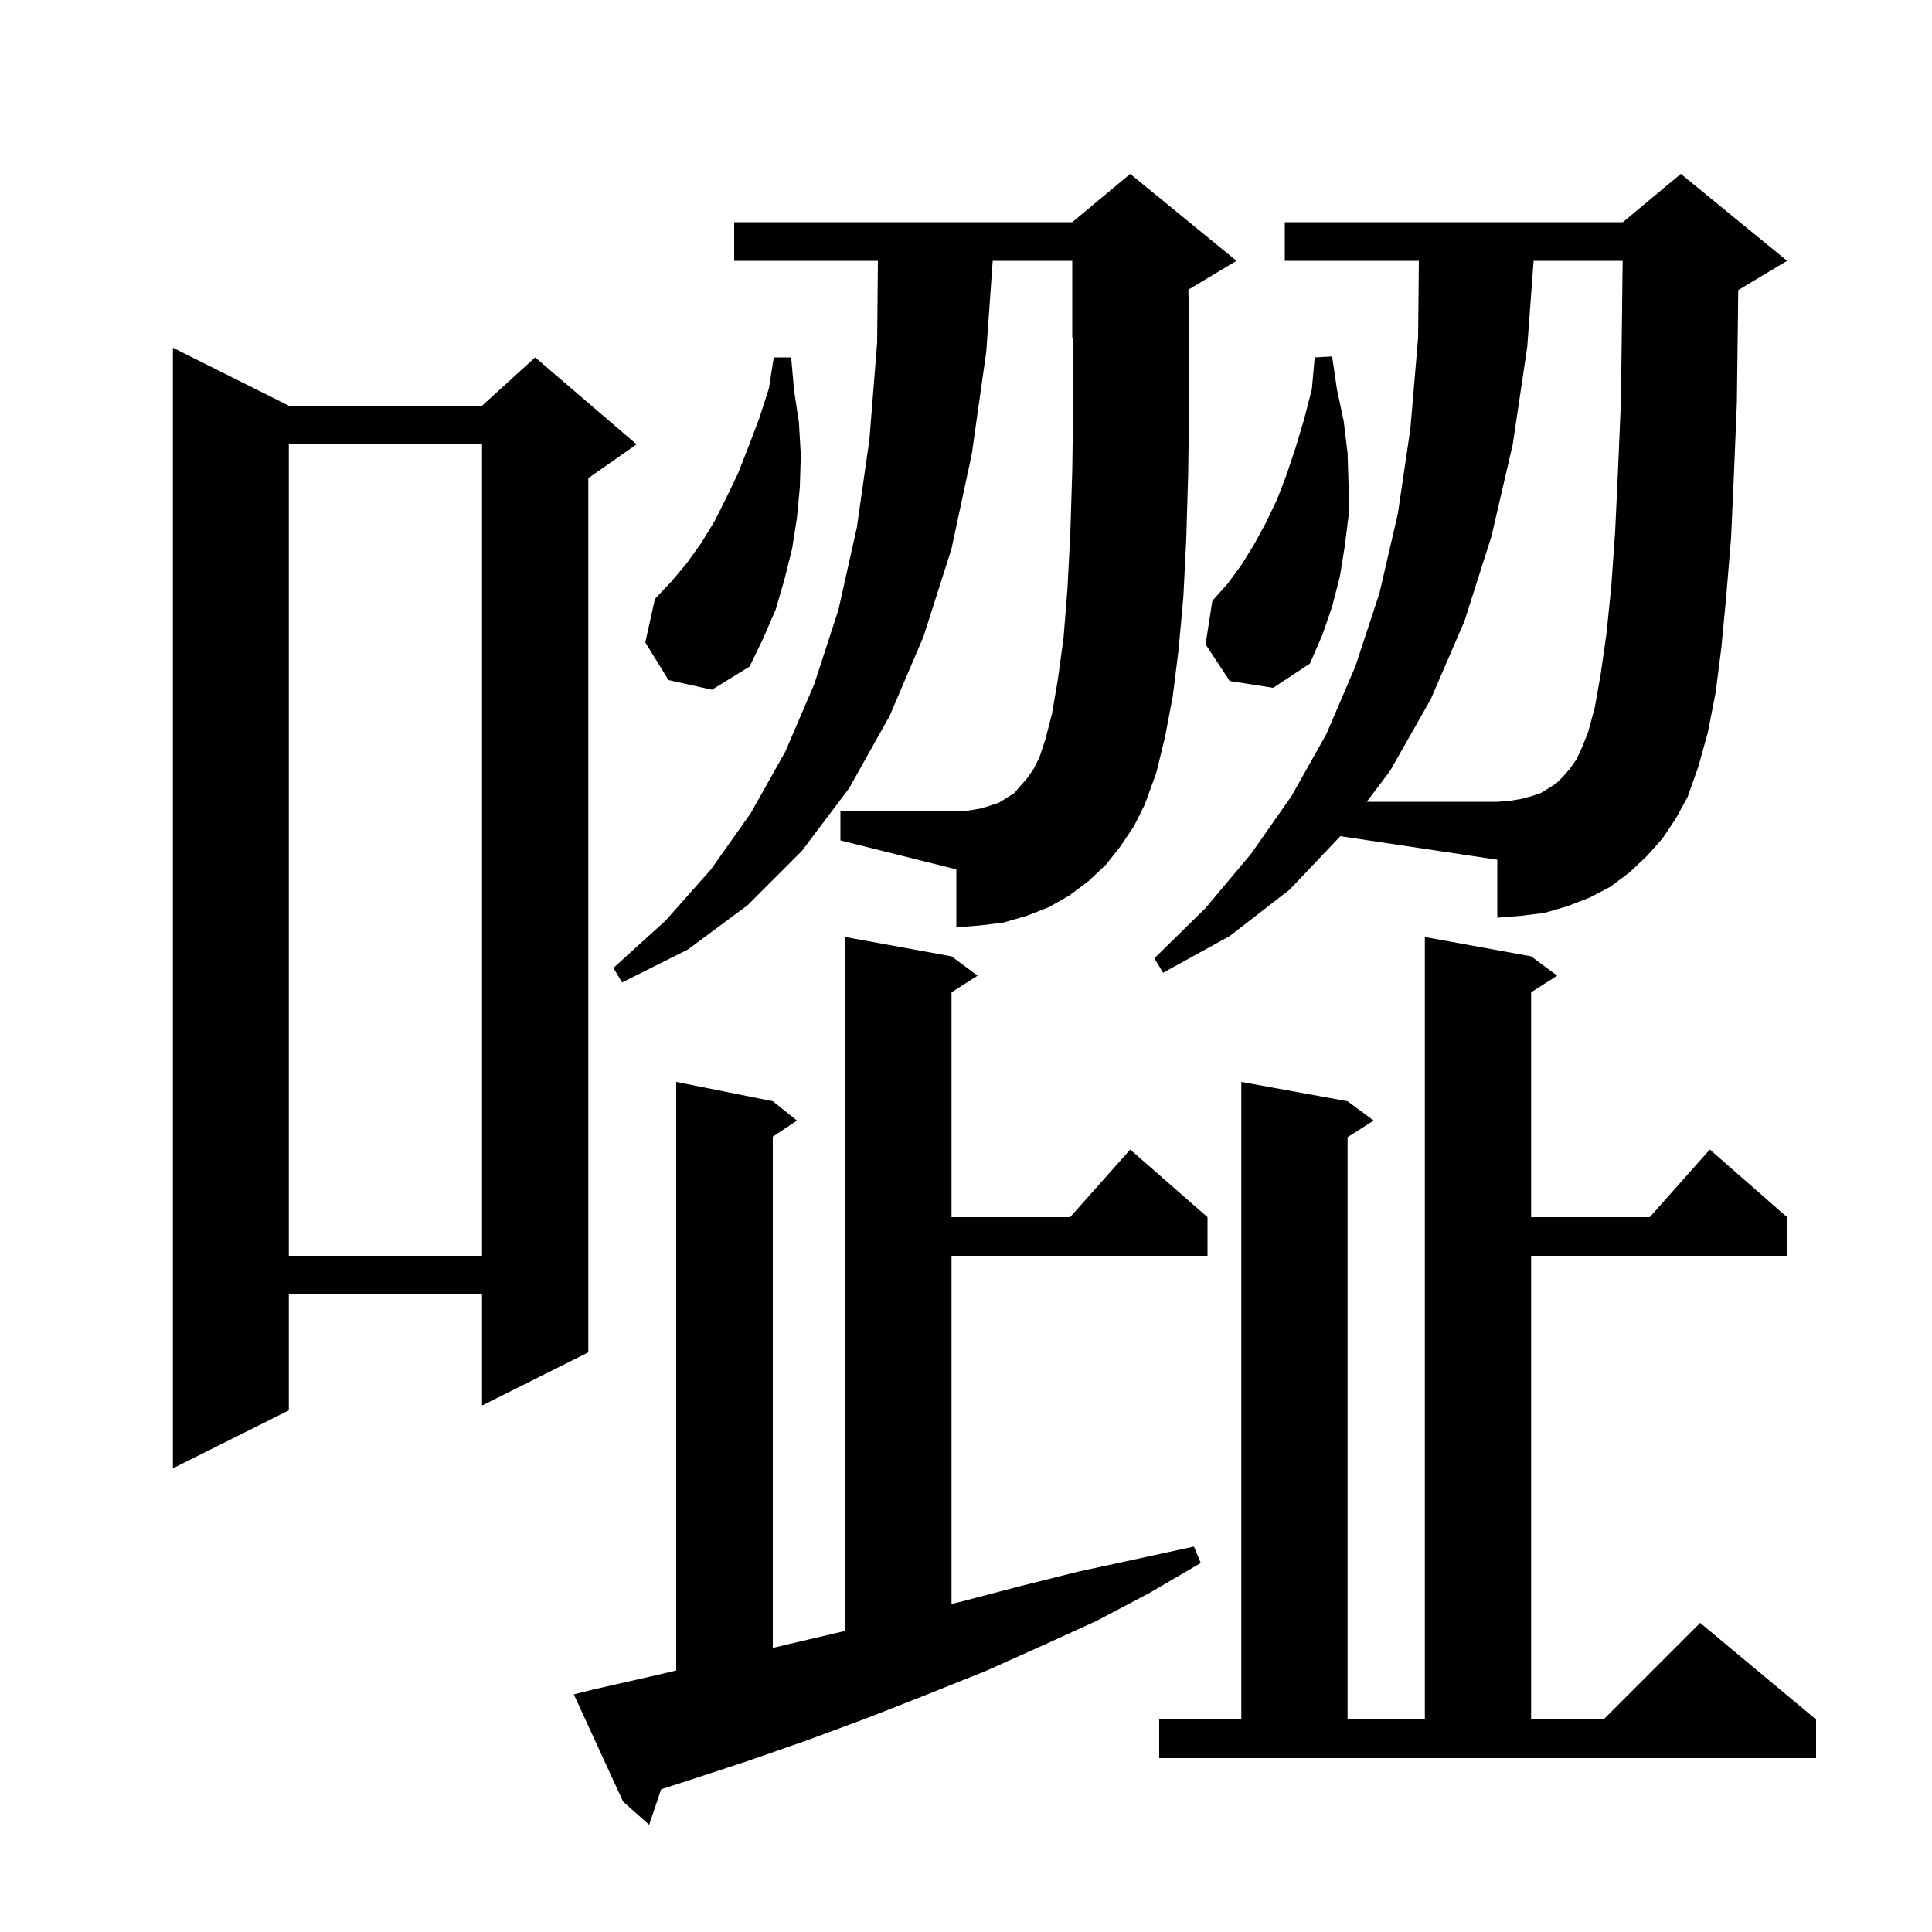 <svg xmlns="http://www.w3.org/2000/svg" xmlns:xlink="http://www.w3.org/1999/xlink" version="1.1" baseProfile="full" viewBox="0 0 200 200" width="200" height="200"><g fill="currentColor"><path d="M 61.4 174.9 L 68.0 173.4 L 70.0 172.931 L 70.0 112.0 L 80.0 114.0 L 82.5 116.0 L 80.0 117.667 L 80.0 170.588 L 87.2 168.9 L 87.5 168.823 L 87.5 97.0 L 98.5 99.0 L 101.2 101.0 L 98.5 102.723 L 98.5 126.0 L 110.778 126.0 L 117.0 119.0 L 125.0 126.0 L 125.0 130.0 L 98.5 130.0 L 98.5 166.046 L 99.5 165.8 L 105.6 164.2 L 111.6 162.7 L 123.6 160.1 L 124.3 161.8 L 119.0 164.9 L 113.5 167.8 L 107.8 170.4 L 102.0 173.0 L 96.0 175.4 L 89.9 177.8 L 83.7 180.1 L 77.4 182.3 L 71.0 184.4 L 68.443 185.226 L 67.2 188.9 L 64.5 186.5 L 59.4 175.4 Z M 120.0 178.0 L 128.5 178.0 L 128.5 112.0 L 139.5 114.0 L 142.2 116.0 L 139.5 117.723 L 139.5 178.0 L 147.5 178.0 L 147.5 97.0 L 158.5 99.0 L 161.2 101.0 L 158.5 102.723 L 158.5 126.0 L 170.778 126.0 L 177.0 119.0 L 185.0 126.0 L 185.0 130.0 L 158.5 130.0 L 158.5 178.0 L 166.0 178.0 L 176.0 168.0 L 188.0 178.0 L 188.0 182.0 L 120.0 182.0 Z M 29.9 42.0 L 49.9 42.0 L 55.4 37.0 L 65.9 46.0 L 60.9 49.5 L 60.9 140.0 L 49.9 145.5 L 49.9 134.0 L 29.9 134.0 L 29.9 146.0 L 17.9 152.0 L 17.9 36.0 Z M 29.9 46.0 L 29.9 130.0 L 49.9 130.0 L 49.9 46.0 Z M 116.0 87.6 L 114.5 89.5 L 112.7 91.2 L 110.7 92.7 L 108.6 93.9 L 106.3 94.8 L 103.9 95.5 L 101.5 95.8 L 99.0 96.0 L 99.0 90.0 L 87.0 87.0 L 87.0 84.0 L 99.0 84.0 L 100.3 83.9 L 101.5 83.7 L 102.5 83.4 L 103.4 83.1 L 105.0 82.1 L 105.6 81.4 L 106.3 80.6 L 107.0 79.6 L 107.6 78.4 L 108.2 76.6 L 108.9 73.9 L 109.5 70.4 L 110.1 66.0 L 110.5 61.0 L 110.8 55.2 L 111.0 48.7 L 111.1 41.6 L 111.1 34.958 L 111.0 35.0 L 111.0 27.0 L 102.765 27.0 L 102.1 36.4 L 100.6 47.0 L 98.5 56.8 L 95.6 65.9 L 92.1 74.1 L 87.9 81.6 L 83.0 88.1 L 77.4 93.7 L 71.2 98.3 L 64.4 101.7 L 63.5 100.2 L 68.9 95.3 L 73.6 90.0 L 77.7 84.2 L 81.3 77.8 L 84.3 70.8 L 86.8 63.1 L 88.7 54.6 L 90.0 45.5 L 90.8 35.5 L 90.881 27.0 L 76.0 27.0 L 76.0 23.0 L 111.0 23.0 L 117.0 18.0 L 128.0 27.0 L 123.019 29.988 L 123.1 33.5 L 123.1 41.6 L 123.0 49.0 L 122.8 55.8 L 122.5 61.8 L 122.0 67.3 L 121.4 72.1 L 120.6 76.3 L 119.7 80.0 L 118.5 83.3 L 117.4 85.5 Z M 133.5 92.1 L 127.3 96.9 L 120.4 100.7 L 119.5 99.2 L 124.8 94.0 L 129.5 88.4 L 133.7 82.4 L 137.3 76.0 L 140.3 69.0 L 142.8 61.4 L 144.7 53.2 L 146.0 44.4 L 146.8 35.0 L 146.88 27.0 L 133.0 27.0 L 133.0 23.0 L 168.0 23.0 L 174.0 18.0 L 185.0 27.0 L 180.0 30.0 L 179.942 30.024 L 179.9 33.7 L 179.8 41.7 L 179.5 49.0 L 179.2 55.7 L 178.7 61.7 L 178.2 67.0 L 177.6 71.7 L 176.8 75.8 L 175.8 79.4 L 174.7 82.5 L 173.5 84.7 L 172.1 86.8 L 170.5 88.6 L 168.7 90.3 L 166.7 91.8 L 164.6 92.9 L 162.3 93.8 L 159.9 94.5 L 157.5 94.8 L 155.0 95.0 L 155.0 89.0 L 138.751 86.563 Z M 69.2 70.4 L 66.8 66.5 L 67.8 62.0 L 69.5 60.2 L 71.1 58.3 L 72.6 56.2 L 74.0 53.9 L 75.2 51.5 L 76.4 49.0 L 77.5 46.2 L 78.6 43.3 L 79.6 40.2 L 80.1 37.0 L 81.9 37.0 L 82.2 40.4 L 82.7 43.7 L 82.9 47.1 L 82.8 50.4 L 82.5 53.6 L 82.0 56.8 L 81.2 60.0 L 80.3 63.1 L 79.0 66.1 L 77.6 69.0 L 73.7 71.4 Z M 127.3 70.5 L 124.8 66.7 L 125.5 62.2 L 127.1 60.4 L 128.5 58.5 L 129.8 56.4 L 131.0 54.2 L 132.2 51.7 L 133.2 49.1 L 134.1 46.4 L 135.0 43.4 L 135.8 40.3 L 136.1 37.0 L 137.9 36.9 L 138.4 40.3 L 139.1 43.6 L 139.5 46.9 L 139.6 50.2 L 139.6 53.4 L 139.2 56.6 L 138.7 59.7 L 137.9 62.8 L 136.9 65.7 L 135.6 68.7 L 131.8 71.2 Z M 165.1 73.2 L 165.7 69.8 L 166.3 65.6 L 166.8 60.7 L 167.2 55.0 L 167.5 48.6 L 167.8 41.4 L 167.9 33.5 L 167.976 27.0 L 158.759 27.0 L 158.1 35.9 L 156.6 46.0 L 154.4 55.5 L 151.6 64.3 L 148.1 72.4 L 143.9 79.8 L 141.488 83.0 L 155.0 83.0 L 156.3 82.9 L 157.5 82.7 L 158.6 82.4 L 159.5 82.1 L 161.1 81.1 L 161.8 80.4 L 162.5 79.6 L 163.2 78.6 L 163.8 77.3 L 164.4 75.8 Z "/></g></svg>